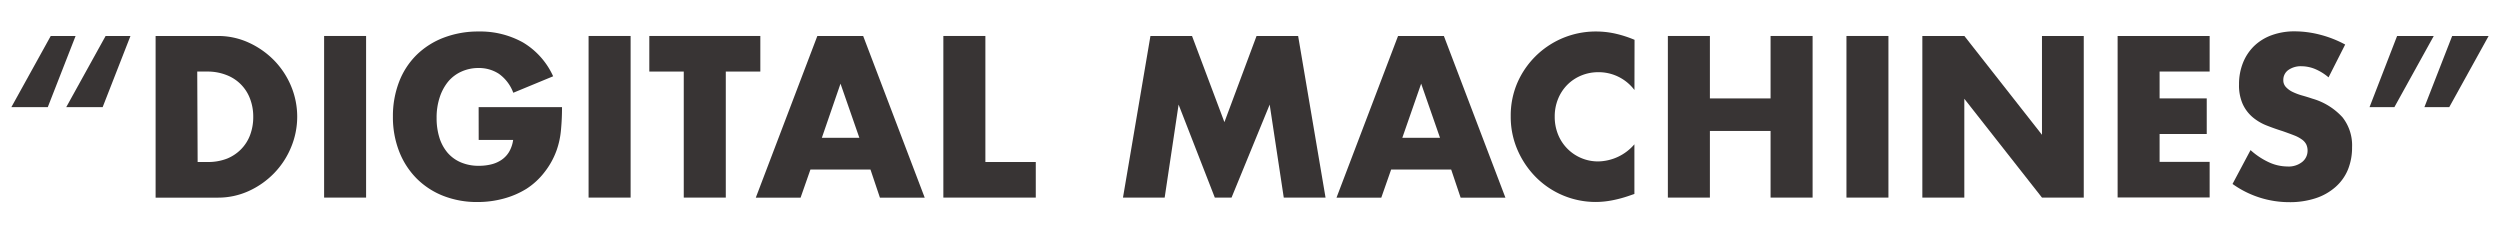 <svg id="Layer_1" data-name="Layer 1" xmlns="http://www.w3.org/2000/svg" viewBox="0 0 508 46.8"><defs><style>.cls-1{isolation:isolate;}.cls-2{fill:#383434;}</style></defs><title>portraitsofdigitalmachines</title><g class="cls-1"><path class="cls-2" d="M9.71,21.77H2.31l8-14.46h5.05Zm11.15,0h-7.4l8-14.46h5.05Z"/><path class="cls-2" d="M31.62,7.31H44.25a14.91,14.91,0,0,1,6.29,1.35,17.17,17.17,0,0,1,5.14,3.59,16.7,16.7,0,0,1,3.46,5.23,16.12,16.12,0,0,1,0,12.46,16.62,16.62,0,0,1-3.44,5.25,16.94,16.94,0,0,1-5.14,3.62,15,15,0,0,1-6.34,1.35H31.62Zm8.54,25.61h2a10.6,10.6,0,0,0,4-.7A8.46,8.46,0,0,0,49,30.31a8.21,8.21,0,0,0,1.83-2.9,10.37,10.37,0,0,0,.63-3.68,10.11,10.11,0,0,0-.65-3.66A8.21,8.21,0,0,0,46,15.24a10.48,10.48,0,0,0-3.92-.7h-2Z"/><path class="cls-2" d="M74.39,7.31V40.15H65.86V7.31Z"/><path class="cls-2" d="M97.26,21.77h16.94a47.09,47.09,0,0,1-.22,4.75,16.84,16.84,0,0,1-.87,4A15.81,15.81,0,0,1,110.63,35,14.52,14.52,0,0,1,107,38.35a17.29,17.29,0,0,1-4.64,2,19.93,19.93,0,0,1-5.31.7,18.67,18.67,0,0,1-7-1.26,15.76,15.76,0,0,1-5.42-3.55,16.06,16.06,0,0,1-3.53-5.49,19.12,19.12,0,0,1-1.26-7.08,19.3,19.3,0,0,1,1.24-7,15.43,15.43,0,0,1,3.53-5.47,16,16,0,0,1,5.51-3.53A19.55,19.55,0,0,1,97.26,6.4a17.82,17.82,0,0,1,9,2.22,15.38,15.38,0,0,1,6.14,6.88l-8.1,3.35A8.25,8.25,0,0,0,101.38,15a7.38,7.38,0,0,0-4.12-1.18,8.27,8.27,0,0,0-3.48.72,7.55,7.55,0,0,0-2.68,2,9.82,9.82,0,0,0-1.74,3.2A13,13,0,0,0,88.72,24a13.22,13.22,0,0,0,.54,3.88,8.74,8.74,0,0,0,1.63,3.09,7.35,7.35,0,0,0,2.7,2,9.12,9.12,0,0,0,3.75.72,10.35,10.35,0,0,0,2.44-.28,6.44,6.44,0,0,0,2.11-.91,5.21,5.21,0,0,0,1.55-1.63,6.54,6.54,0,0,0,.83-2.44h-7Z"/><path class="cls-2" d="M128.14,7.31V40.15h-8.54V7.31Z"/><path class="cls-2" d="M147.48,14.54V40.15h-8.54V14.54h-7V7.31H154.5v7.23Z"/><path class="cls-2" d="M176.88,34.45h-12.2l-2,5.71h-9.1l12.5-32.84h9.32l12.5,32.84h-9.1ZM174.62,28,170.79,17,167,28Z"/><path class="cls-2" d="M200.23,7.31V32.92h10.24v7.23H191.69V7.31Z"/><path class="cls-2" d="M228.19,40.15l5.58-32.84h8.45l6.58,17.51,6.53-17.51h8.45l5.57,32.84h-8.49L258,21.25l-7.75,18.9h-3.4l-7.36-18.9-2.83,18.9Z"/><path class="cls-2" d="M294.88,34.45h-12.2l-2,5.71h-9.1l12.5-32.84h9.32l12.5,32.84h-9.1ZM292.61,28,288.78,17,284.95,28Z"/><path class="cls-2" d="M332.12,18.29a9.11,9.11,0,0,0-7.32-3.62,9,9,0,0,0-3.55.7,8.63,8.63,0,0,0-2.81,1.9,8.73,8.73,0,0,0-1.85,2.85,9.36,9.36,0,0,0-.67,3.57,9.48,9.48,0,0,0,.67,3.62,8.71,8.71,0,0,0,4.68,4.79,8.67,8.67,0,0,0,3.48.7,9.89,9.89,0,0,0,7.36-3.48V39.41l-.87.3a25.29,25.29,0,0,1-3.66,1,17.74,17.74,0,0,1-3.35.33,17.15,17.15,0,0,1-12-4.9,18,18,0,0,1-3.81-5.53,16.87,16.87,0,0,1-1.44-7,16.78,16.78,0,0,1,1.42-6.95A17.35,17.35,0,0,1,324.28,6.4a18,18,0,0,1,3.86.41,23.43,23.43,0,0,1,4,1.28Z"/><path class="cls-2" d="M347.45,20h12.33V7.31h8.54V40.15h-8.54V26.61H347.45V40.15h-8.54V7.31h8.54Z"/><path class="cls-2" d="M383.73,7.31V40.15H375.2V7.31Z"/><path class="cls-2" d="M390.62,40.15V7.31h8.54l15.77,20.08V7.31h8.49V40.15h-8.49L399.15,20.07V40.15Z"/><path class="cls-2" d="M449,14.54H438.83V20h9.58v7.23h-9.58v5.66H449v7.23H430.3V7.31H449Z"/><path class="cls-2" d="M473.16,15.72A10.55,10.55,0,0,0,470.37,14a7.41,7.41,0,0,0-2.7-.54,4.38,4.38,0,0,0-2.7.78,2.44,2.44,0,0,0-1,2,2,2,0,0,0,.52,1.44,4.54,4.54,0,0,0,1.37,1,11.63,11.63,0,0,0,1.92.72q1.07.3,2.11.65A13.19,13.19,0,0,1,476,23.84a9.19,9.19,0,0,1,1.94,6.08,11.83,11.83,0,0,1-.85,4.57A9.54,9.54,0,0,1,474.57,38a11.44,11.44,0,0,1-4,2.27,16.72,16.72,0,0,1-5.38.81,19.78,19.78,0,0,1-11.54-3.7l3.66-6.88A14.79,14.79,0,0,0,461.09,33a9.11,9.11,0,0,0,3.7.83,4.41,4.41,0,0,0,3.11-1,2.91,2.91,0,0,0,1-2.18,3,3,0,0,0-.26-1.29,2.78,2.78,0,0,0-.87-1,6.94,6.94,0,0,0-1.59-.85q-1-.39-2.37-.87-1.66-.52-3.25-1.15a10.21,10.21,0,0,1-2.83-1.68,7.79,7.79,0,0,1-2-2.64,9.32,9.32,0,0,1-.76-4,11.62,11.62,0,0,1,.81-4.42,9.82,9.82,0,0,1,2.26-3.4,10.09,10.09,0,0,1,3.57-2.2,13.49,13.49,0,0,1,4.73-.78,20.69,20.69,0,0,1,5.1.68,22.53,22.53,0,0,1,5.1,2Z"/><path class="cls-2" d="M487.09,7.31h7.45l-8,14.46h-5.05Zm11.19,0h7.41l-8,14.46h-5.05Z"/></g></svg>